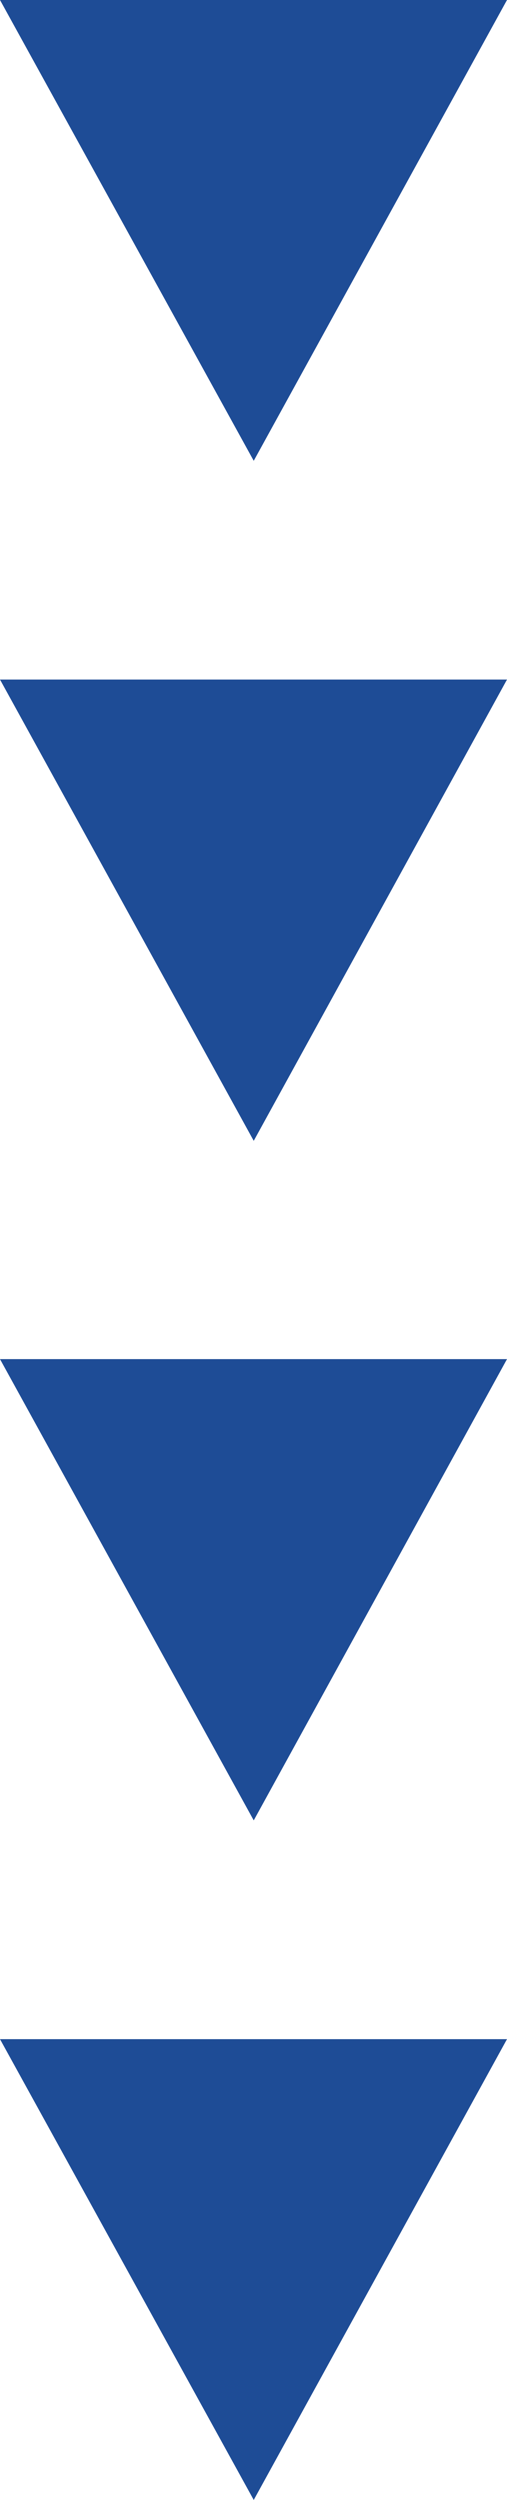 <?xml version="1.0" encoding="UTF-8"?>
<svg id="_レイヤー_2" data-name="レイヤー 2" xmlns="http://www.w3.org/2000/svg" width="10.89" height="53.6" viewBox="0 0 10.89 53.6">
  <defs>
    <style>
      .cls-1 {
        fill: #1e4c96;
        stroke-width: 0px;
      }
    </style>
  </defs>
  <g id="TOP_CORPRATE">
    <polygon class="cls-1" points="10.89 0 0 0 5.45 9.88 10.89 0"/>
    <polygon class="cls-1" points="10.89 14.57 0 14.57 5.45 24.46 10.89 14.57"/>
    <polygon class="cls-1" points="10.89 29.14 0 29.14 5.45 39.03 10.89 29.14"/>
    <polygon class="cls-1" points="10.89 43.72 0 43.72 5.45 53.6 10.89 43.72"/>
  </g>
</svg>